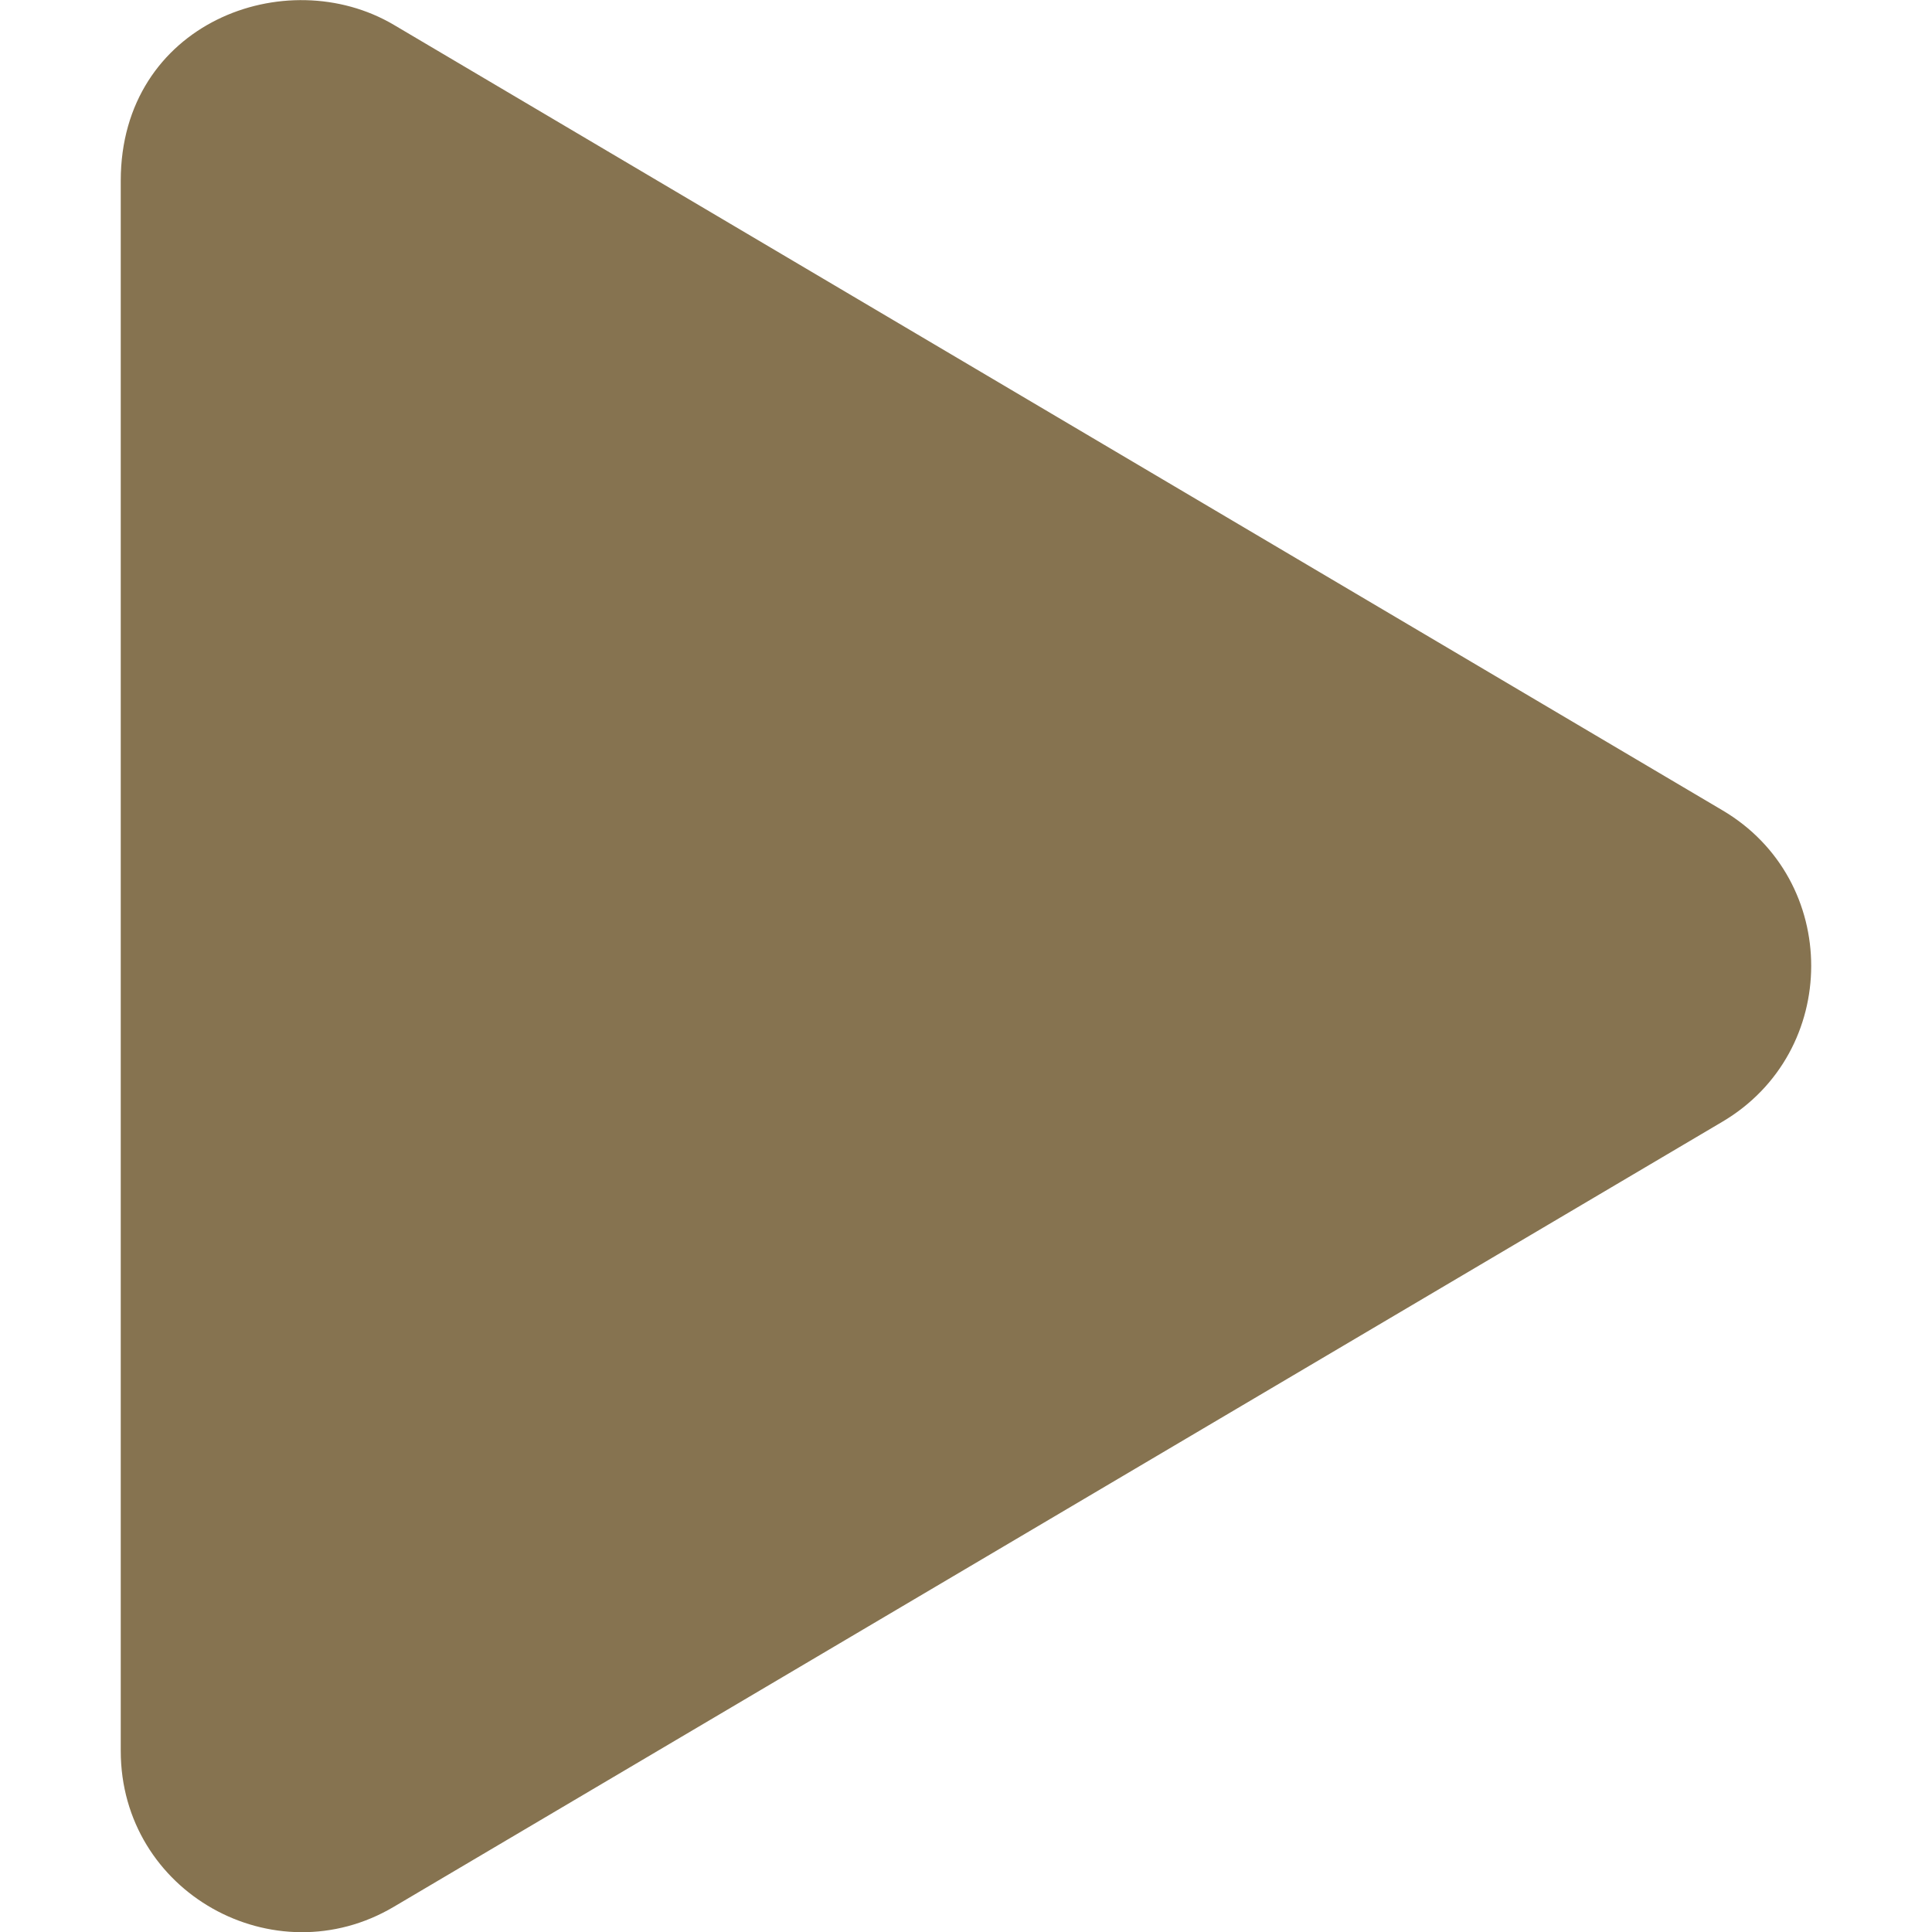 <svg
      stroke="#867350"
      fill="#867350"
      stroke-width="0"
      viewBox="0 0 448 512"
      height="15px"
      width="15px"
      xmlns="http://www.w3.org/2000/svg"
    >
      <path d="M424.4 214.7L72.4 6.6C43.8-10.3 0 6.1 0 47.9V464c0 37.5 40.7 60.1 72.4 41.3l352-208c31.4-18.5 31.5-64.1 0-82.6z"></path>
    </svg>
